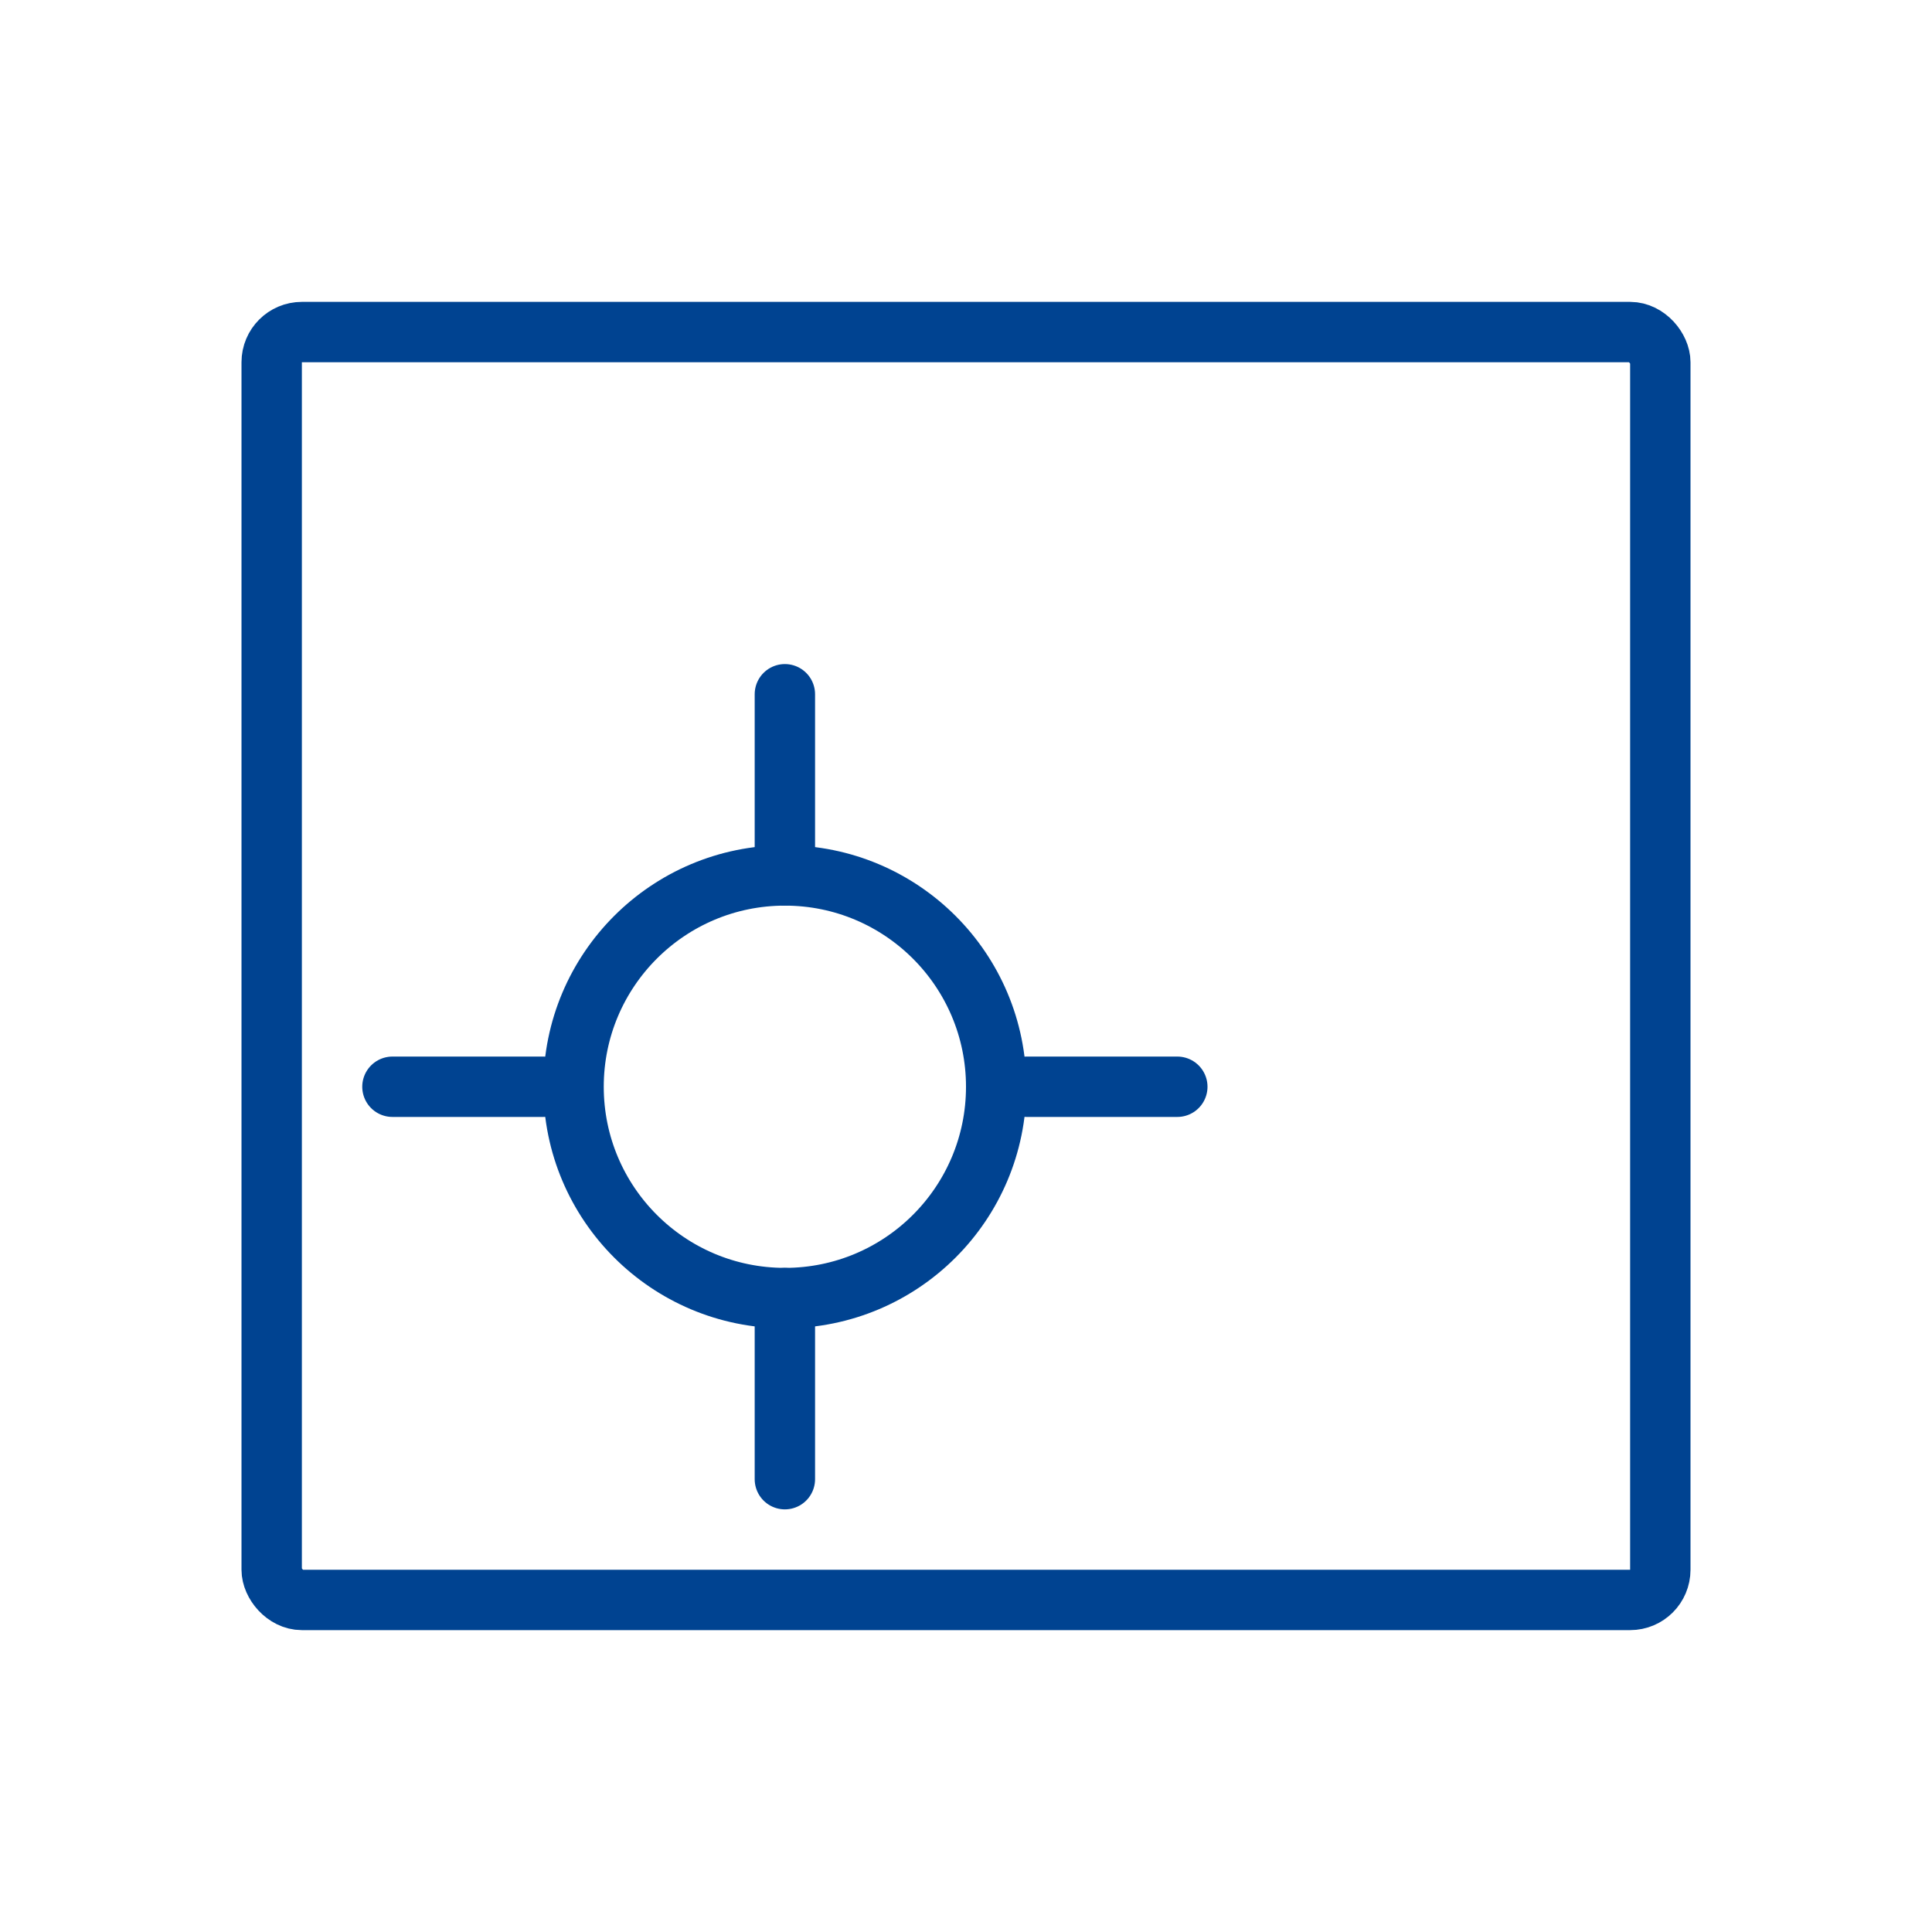 <?xml version="1.0" encoding="UTF-8"?>
<svg xmlns="http://www.w3.org/2000/svg" width="32" height="32" viewBox="0 0 32 32" fill="none">
  <g clip-path="url(#clip0_893_7100)">
    <rect x="4.5" y="5.5" width="23" height="21" rx="0.5" stroke="#004391" stroke-linejoin="round"></rect>
    <circle cx="13" cy="18" r="3.5" stroke="#004391"></circle>
    <line x1="13" y1="11.499" x2="13" y2="14.499" stroke="#004391" stroke-linecap="round"></line>
    <line x1="13" y1="21.5" x2="13" y2="24.5" stroke="#004391" stroke-linecap="round"></line>
    <line x1="19.5" y1="18" x2="17" y2="18" stroke="#004391" stroke-linecap="round"></line>
    <line x1="9" y1="18" x2="6.5" y2="18" stroke="#004391" stroke-linecap="round"></line>
  </g>
  <defs>
    <clipPath id="clip0_893_7100">
      <rect width="24" height="22" fill="white" transform="translate(4 5)"></rect>
    </clipPath>
  </defs>
</svg>
